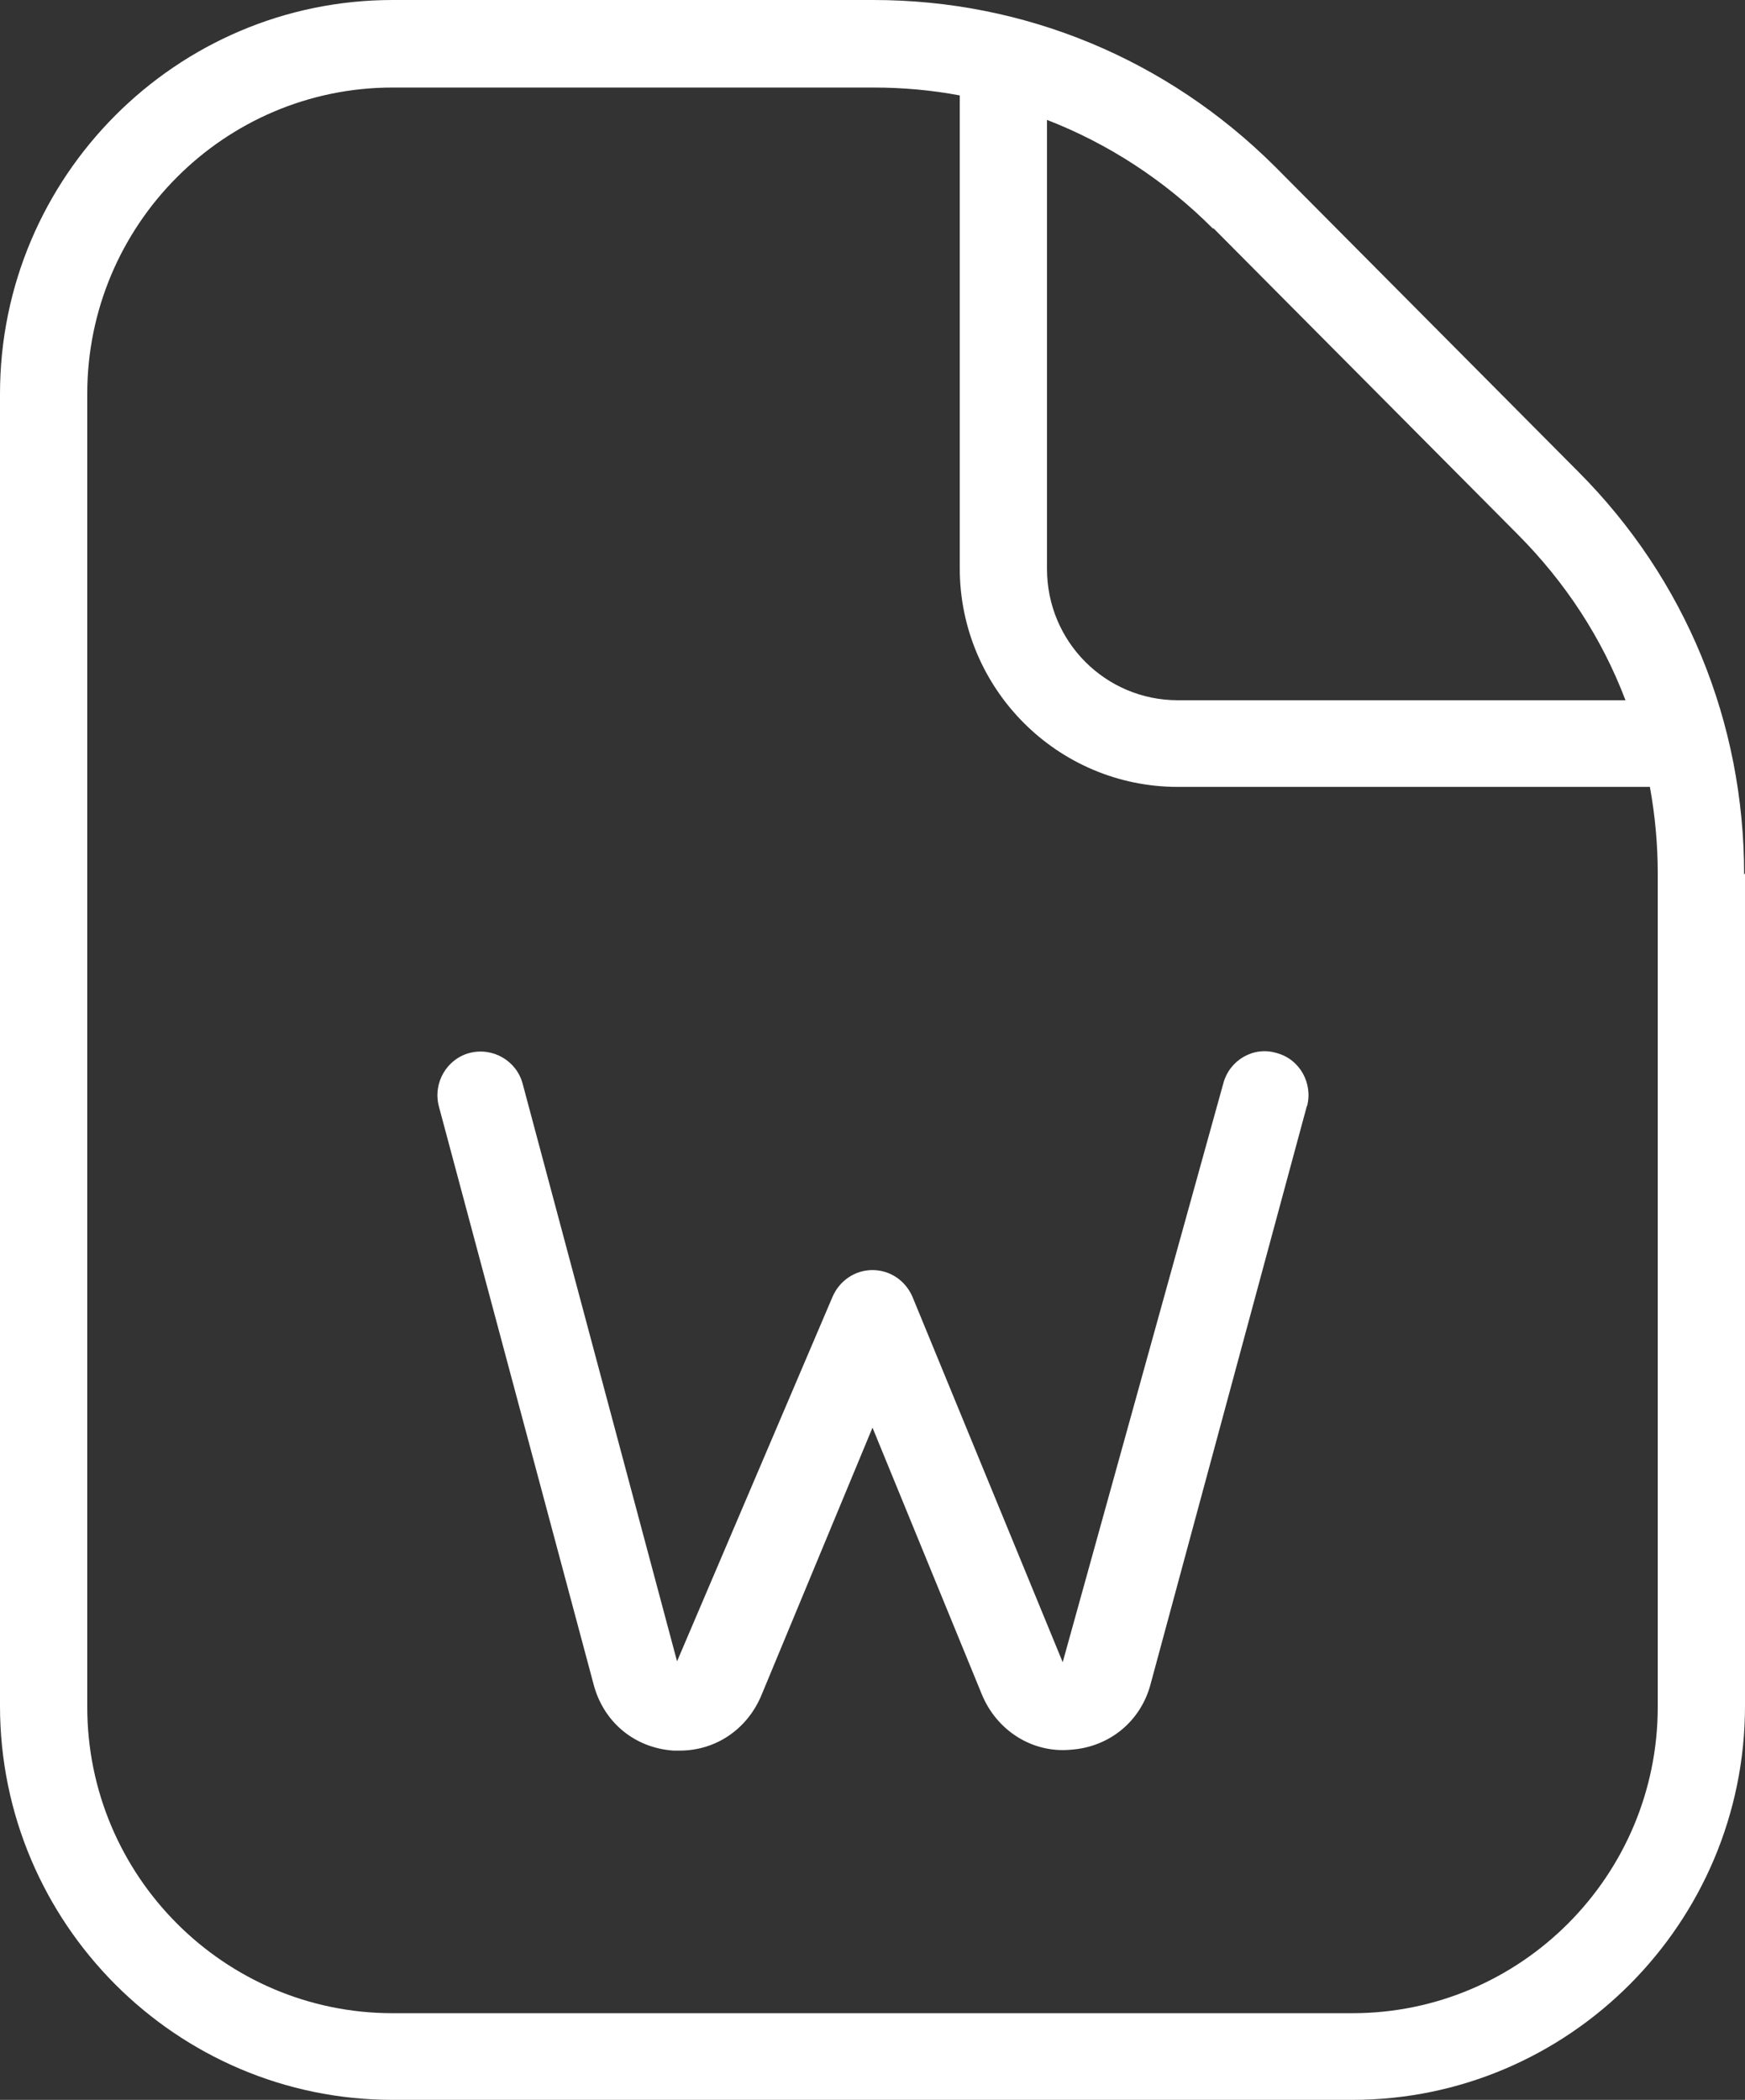 <svg width="64" height="77" viewBox="0 0 64 77" fill="none" xmlns="http://www.w3.org/2000/svg">
<rect x="0" y="0" width="64" height="77" fill="#333333" stroke="none"/>
<path d="M47.936 40.538L42.208 61.722C41.856 63.102 40.704 64.065 39.264 64.161C37.856 64.29 36.544 63.455 36 62.107L32 52.35L27.936 62.139C27.424 63.391 26.272 64.193 24.928 64.193C24.864 64.193 24.768 64.193 24.704 64.193C23.264 64.097 22.112 63.134 21.76 61.722L16.096 40.57C15.872 39.704 16.384 38.837 17.216 38.612C18.08 38.388 18.944 38.901 19.168 39.736L24.832 60.919L30.528 47.567C30.784 46.958 31.36 46.572 32 46.572C32.64 46.572 33.216 46.958 33.472 47.567L38.976 60.952L44.864 39.736C45.088 38.869 45.984 38.356 46.816 38.612C47.68 38.837 48.16 39.736 47.936 40.57V40.538ZM64 32.032V62.556C64 70.516 57.536 77 49.6 77H14.4C6.464 77 0 70.516 0 62.556V14.444C0 6.484 6.464 0 14.4 0H32.032C37.6 0 42.816 2.183 46.752 6.098L57.888 17.3C61.824 21.248 63.968 26.48 63.968 32.065L64 32.032ZM44.48 8.377C42.72 6.612 40.64 5.264 38.4 4.397V20.863C38.4 23.527 40.544 25.677 43.2 25.677H59.616C58.752 23.398 57.408 21.344 55.648 19.579L44.512 8.377H44.48ZM60.8 32.032C60.8 30.973 60.704 29.914 60.512 28.855H43.2C38.784 28.855 35.2 25.26 35.2 20.831V3.499C34.176 3.306 33.12 3.21 32.032 3.21H14.4C8.224 3.21 3.2 8.249 3.2 14.444V62.589C3.2 68.783 8.224 73.822 14.4 73.822H49.6C55.776 73.822 60.8 68.783 60.8 62.589V32.065V32.032Z" fill="white"/>
</svg>

